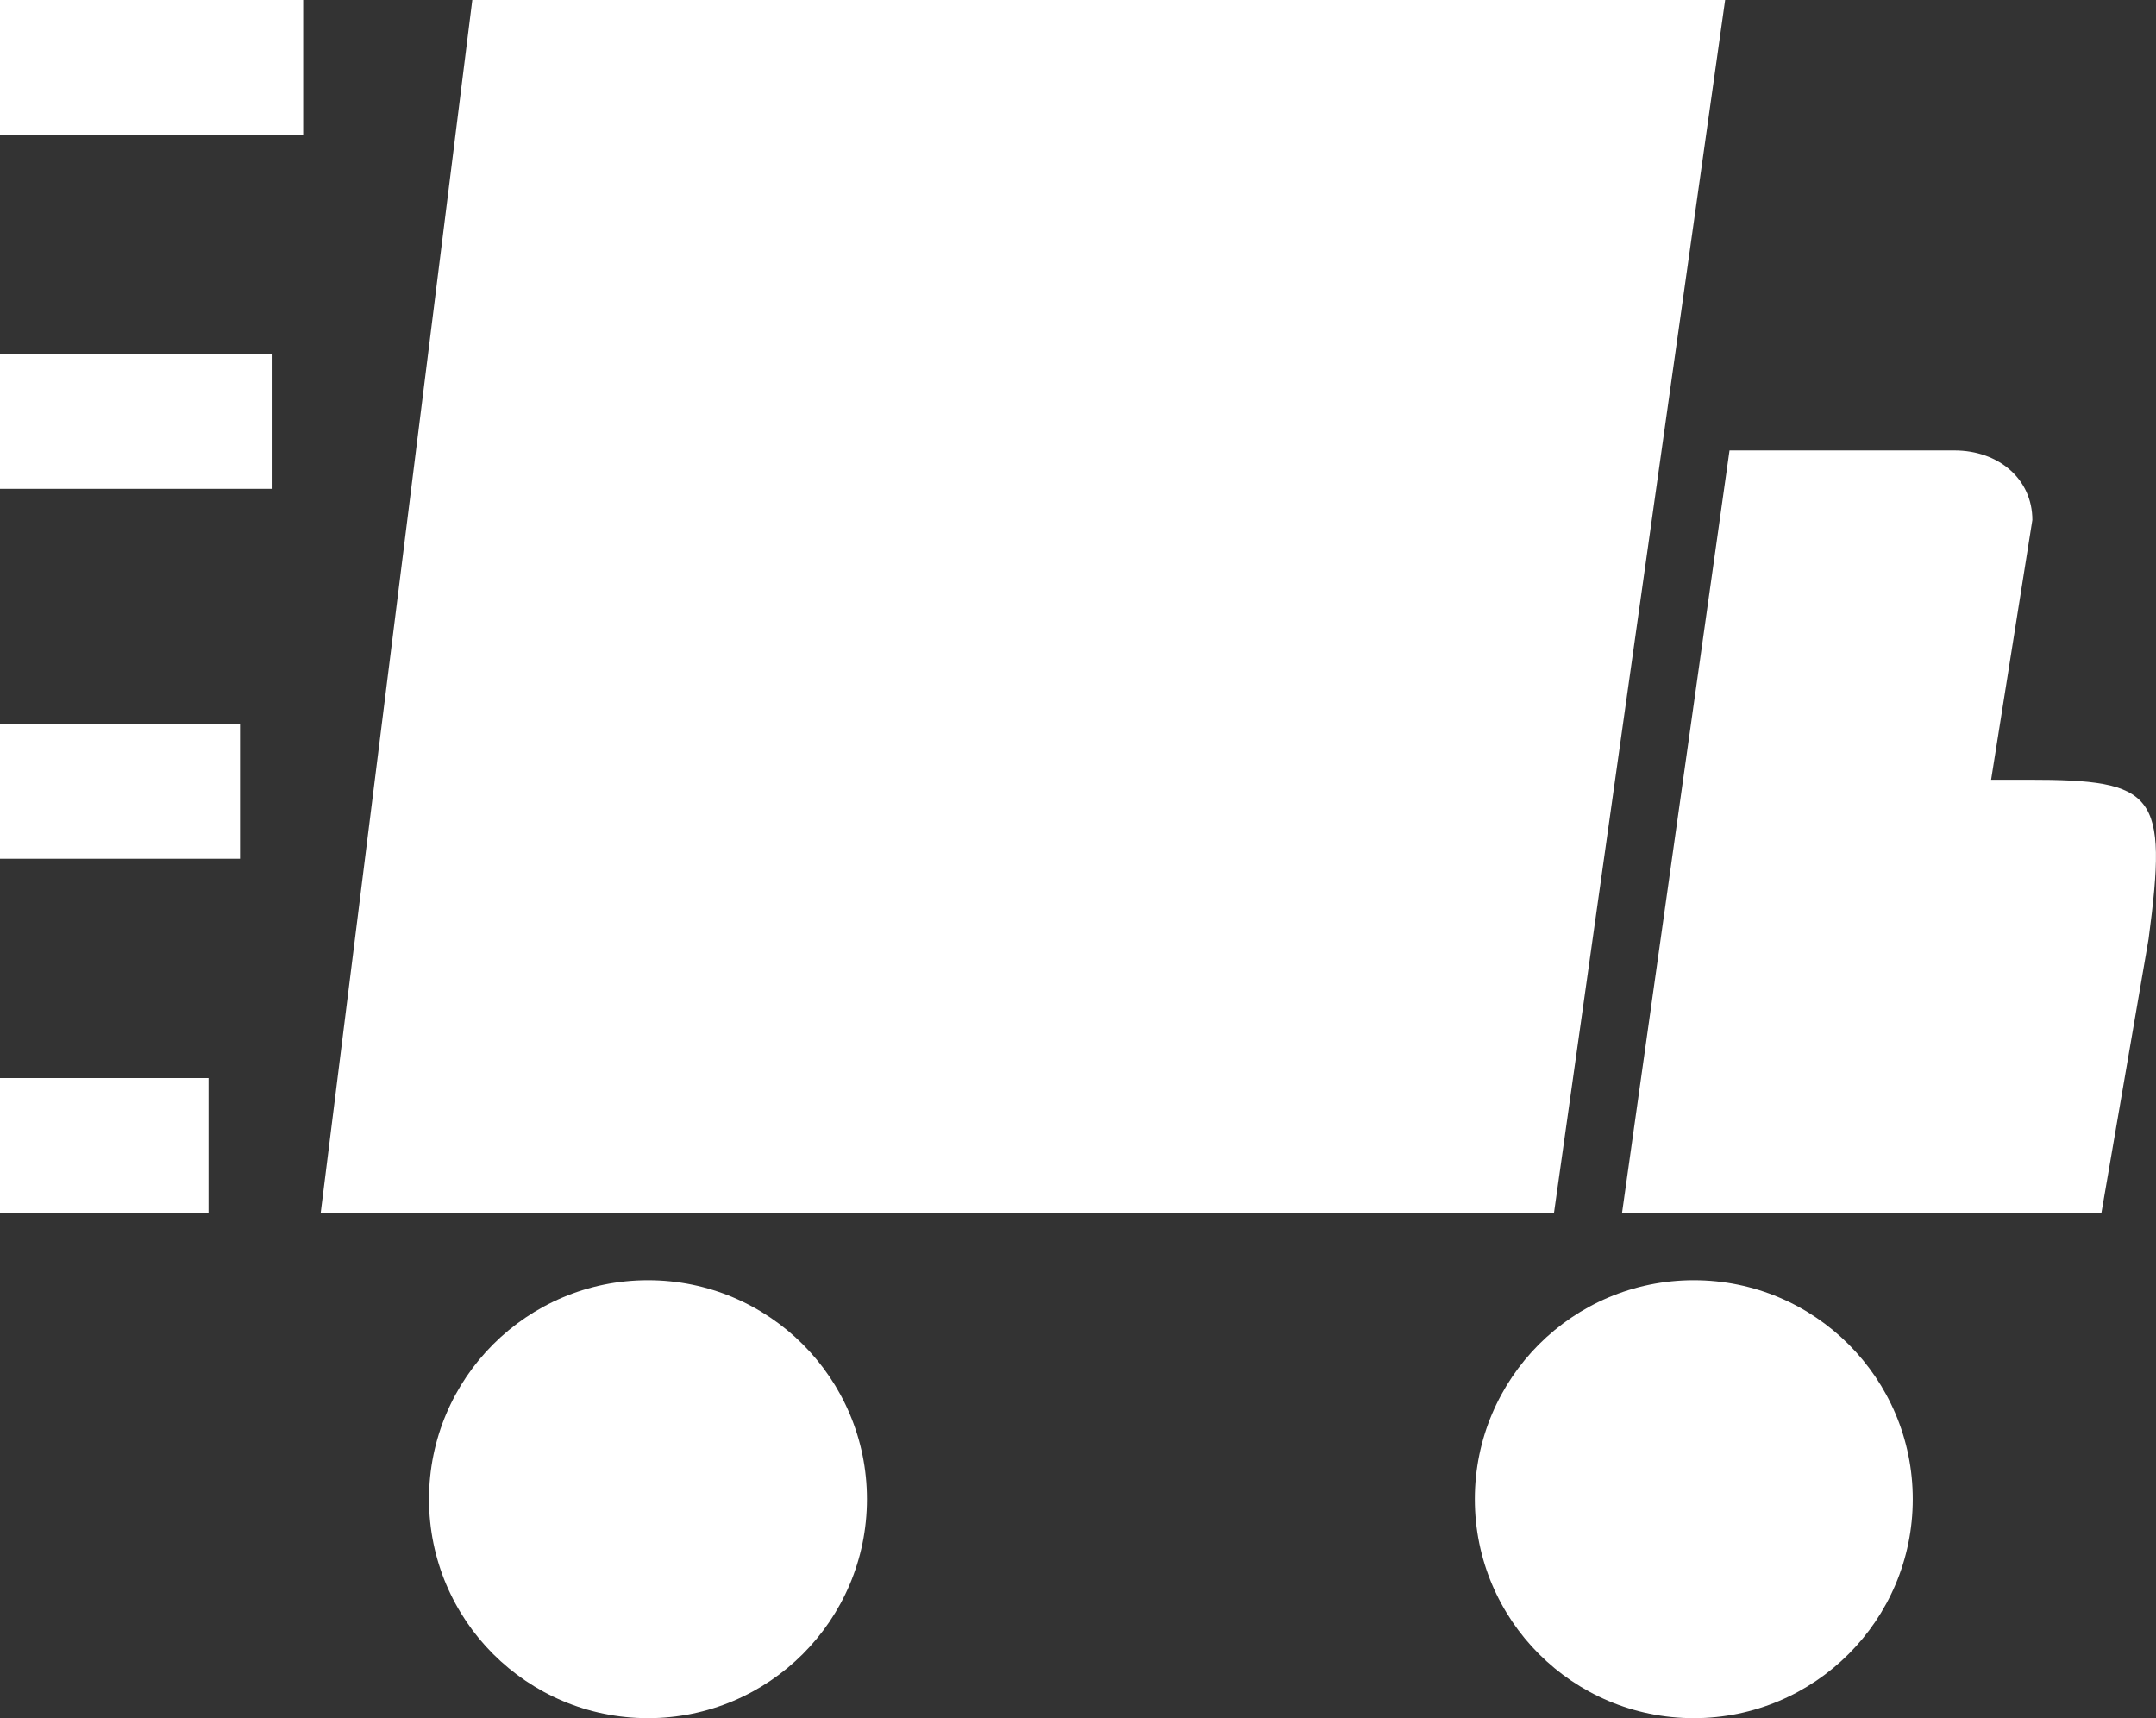 <?xml version="1.0" encoding="UTF-8"?>
<svg id="_Слой_1" data-name="Слой 1" xmlns="http://www.w3.org/2000/svg" viewBox="0 0 128 102">
  <rect x="0" y="0" width="128" height="102" fill="#333333" stroke="none"/>
  <defs>
    <style>
      .cls-1 {
        fill: #fff;
      }
    </style>
  </defs>
  <path class="cls-1" d="M0,0h18v8H0V0Z"/>
  <path class="cls-1" d="M0,21.02h16.13v8H0v-8Z"/>
  <path class="cls-1" d="M0,64h12.38v8H0v-8Z"/>
  <path class="cls-1" d="M0,42.98h14.25v8H0v-8Z"/>
  <circle class="cls-1" cx="38.47" cy="89" r="13"/>
  <circle class="cls-1" cx="100.56" cy="89" r="13"/>
  <path class="cls-1" d="M120.4,46.29h-2.19l2.45-15.42c0-2.43-2-4.13-4.63-4.13h-13.35l-6.38,45.26h28.46l2.8-16.26c1.15-8.67.44-9.45-7.16-9.45Z"/>
  <path class="cls-1" d="M102.42,0H28.04l-9,72h73.22L102.42,0Z"/>
</svg>
